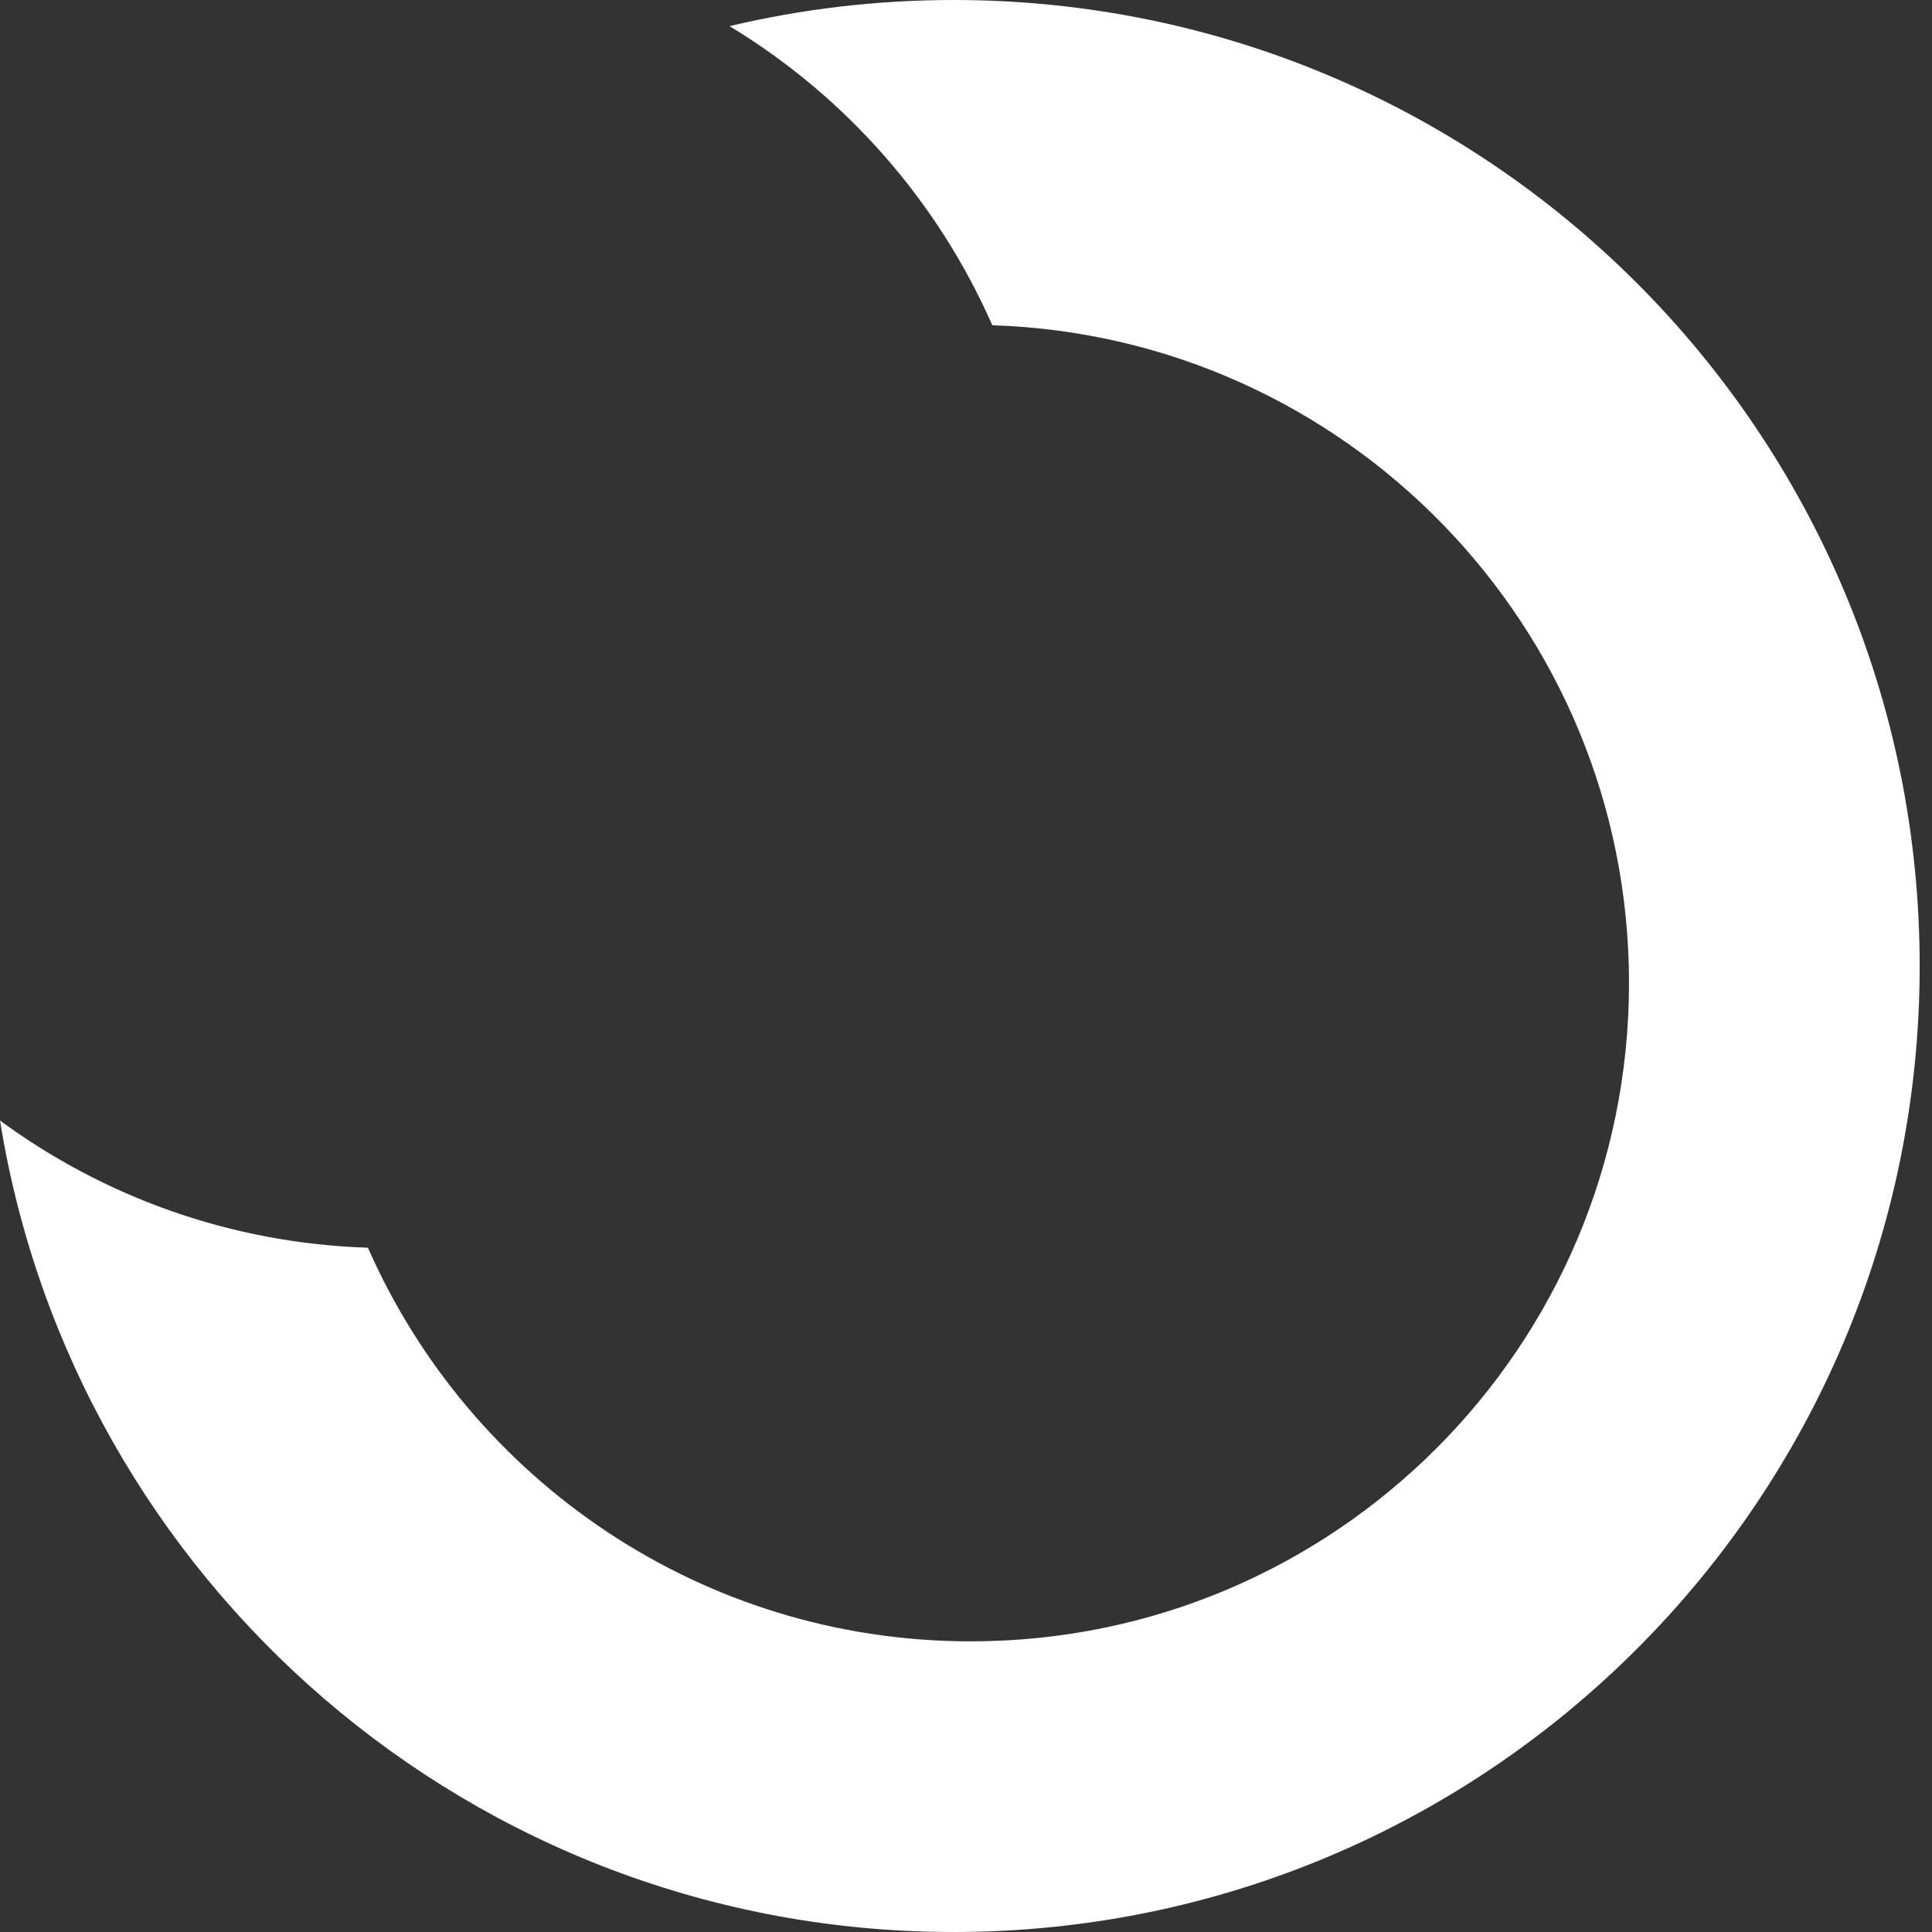 <svg width="113" height="113" viewBox="0 0 113 113" fill="none" xmlns="http://www.w3.org/2000/svg">
<rect x="0" y="0" width="113" height="113" fill="#333333" stroke="none"/>
<path d="M55.779 0C86.983 0 112.279 25.296 112.279 56.5C112.279 87.704 86.983 113 55.779 113C27.651 113 4.326 92.445 0 65.537C6.064 69.995 13.479 72.718 21.52 72.977C27.478 86.532 41.022 96 56.779 96C78.042 96 95.279 78.763 95.279 57.5C95.279 36.658 78.718 19.687 58.038 19.023C54.831 11.728 49.431 5.617 42.668 1.529C46.876 0.529 51.266 0 55.779 0Z" fill="white"/>
</svg>
